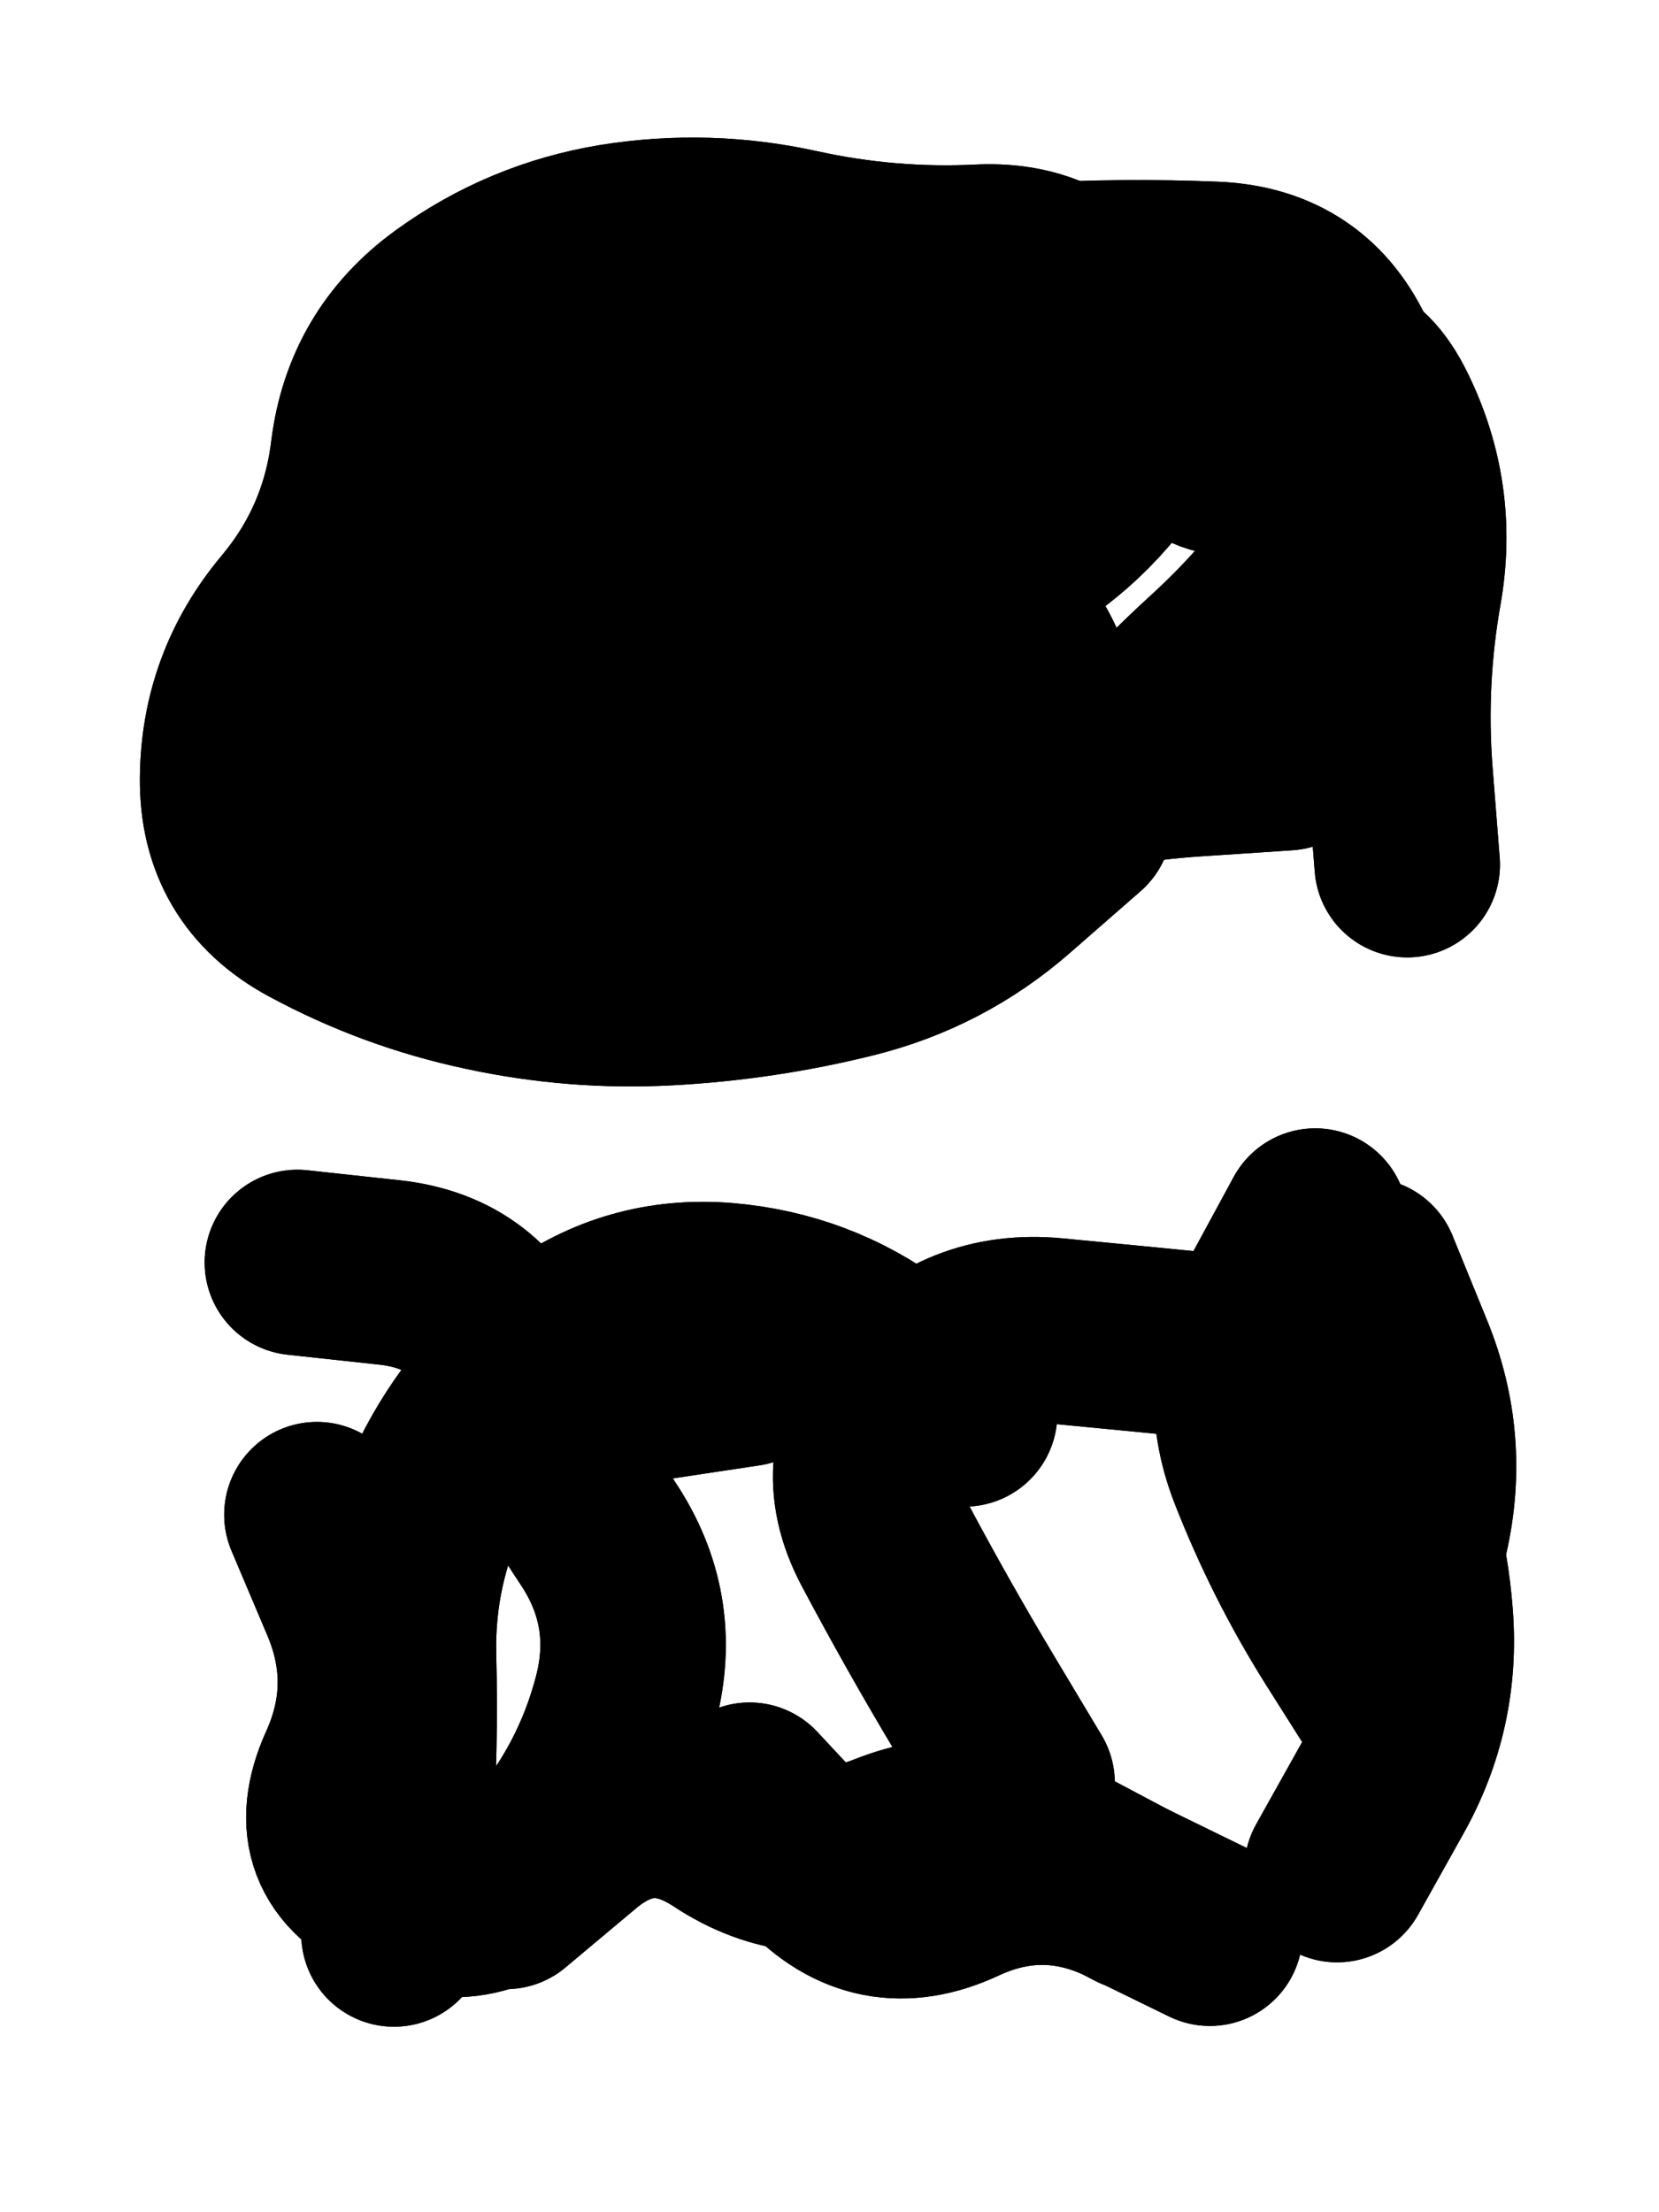 <svg xmlns="http://www.w3.org/2000/svg" viewBox="0 0 4329 5772"><title>Infinite Scribble #2218</title><defs><filter id="piece_2218_3_4_filter" x="-100" y="-100" width="4529" height="5972" filterUnits="userSpaceOnUse"><feGaussianBlur in="SourceGraphic" result="lineShape_1" stdDeviation="24200e-3"/><feColorMatrix in="lineShape_1" result="lineShape" type="matrix" values="1 0 0 0 0  0 1 0 0 0  0 0 1 0 0  0 0 0 29040e-3 -14520e-3"/><feGaussianBlur in="lineShape" result="shrank_blurred" stdDeviation="18066e-3"/><feColorMatrix in="shrank_blurred" result="shrank" type="matrix" values="1 0 0 0 0 0 1 0 0 0 0 0 1 0 0 0 0 0 19519e-3 -14519e-3"/><feColorMatrix in="lineShape" result="border_filled" type="matrix" values="0.5 0 0 0 -0.15  0 0.5 0 0 -0.15  0 0 0.5 0 -0.15  0 0 0 1 0"/><feComposite in="border_filled" in2="shrank" result="border" operator="out"/><feColorMatrix in="lineShape" result="adjustedColor" type="matrix" values="0.95 0 0 0 -0.05  0 0.95 0 0 -0.05  0 0 0.95 0 -0.05  0 0 0 1 0"/><feMorphology in="lineShape" result="frost1_shrink" operator="erode" radius="48400e-3"/><feColorMatrix in="frost1_shrink" result="frost1" type="matrix" values="2 0 0 0 0.05  0 2 0 0 0.05  0 0 2 0 0.05  0 0 0 0.5 0"/><feMorphology in="lineShape" result="frost2_shrink" operator="erode" radius="145200e-3"/><feColorMatrix in="frost2_shrink" result="frost2" type="matrix" values="2 0 0 0 0.35  0 2 0 0 0.35  0 0 2 0 0.35  0 0 0 0.5 0"/><feMerge result="shapes_linestyle_colors"><feMergeNode in="frost1"/><feMergeNode in="frost2"/></feMerge><feTurbulence result="shapes_linestyle_linestyle_turbulence" type="turbulence" baseFrequency="61e-3" numOctaves="2"/><feDisplacementMap in="shapes_linestyle_colors" in2="shapes_linestyle_linestyle_turbulence" result="frost" scale="-322666e-3" xChannelSelector="R" yChannelSelector="G"/><feMerge result="shapes_linestyle"><feMergeNode in="adjustedColor"/><feMergeNode in="frost"/></feMerge><feComposite in="shapes_linestyle" in2="shrank" result="shapes_linestyle_cropped" operator="atop"/><feComposite in="border" in2="shapes_linestyle_cropped" result="shapes" operator="over"/></filter><filter id="piece_2218_3_4_shadow" x="-100" y="-100" width="4529" height="5972" filterUnits="userSpaceOnUse"><feColorMatrix in="SourceGraphic" result="result_blackened" type="matrix" values="0 0 0 0 0  0 0 0 0 0  0 0 0 0 0  0 0 0 0.8 0"/><feGaussianBlur in="result_blackened" result="result_blurred" stdDeviation="145200e-3"/><feComposite in="SourceGraphic" in2="result_blurred" result="result" operator="over"/></filter><filter id="piece_2218_3_4_overall" x="-100" y="-100" width="4529" height="5972" filterUnits="userSpaceOnUse"><feTurbulence result="background_texture_bumps" type="fractalNoise" baseFrequency="29e-3" numOctaves="3"/><feDiffuseLighting in="background_texture_bumps" result="background_texture" surfaceScale="1" diffuseConstant="2" lighting-color="#aaa"><feDistantLight azimuth="225" elevation="20"/></feDiffuseLighting><feColorMatrix in="background_texture" result="background_texturelightened" type="matrix" values="0.6 0 0 0 0.8  0 0.6 0 0 0.8  0 0 0.6 0 0.8  0 0 0 1 0"/><feColorMatrix in="SourceGraphic" result="background_darkened" type="matrix" values="2 0 0 0 -1  0 2 0 0 -1  0 0 2 0 -1  0 0 0 1 0"/><feMorphology in="background_darkened" result="background_glow_1_thicken" operator="dilate" radius="0"/><feColorMatrix in="background_glow_1_thicken" result="background_glow_1_thicken_colored" type="matrix" values="0 0 0 0 0  0 0 0 0 0  0 0 0 0 0  0 0 0 0.7 0"/><feGaussianBlur in="background_glow_1_thicken_colored" result="background_glow_1" stdDeviation="136800e-3"/><feMorphology in="background_darkened" result="background_glow_2_thicken" operator="dilate" radius="0"/><feColorMatrix in="background_glow_2_thicken" result="background_glow_2_thicken_colored" type="matrix" values="0 0 0 0 0  0 0 0 0 0  0 0 0 0 0  0 0 0 0 0"/><feGaussianBlur in="background_glow_2_thicken_colored" result="background_glow_2" stdDeviation="0"/><feComposite in="background_glow_1" in2="background_glow_2" result="background_glow" operator="out"/><feBlend in="background_glow" in2="background_texturelightened" result="background" mode="normal"/></filter><clipPath id="piece_2218_3_4_clip"><rect x="0" y="0" width="4329" height="5772"/></clipPath><g id="layer_4" filter="url(#piece_2218_3_4_filter)" stroke-width="484" stroke-linecap="round" fill="none"><path d="M 2817 2143 Q 2817 2143 2635 2302 Q 2454 2461 2219 2519 Q 1985 2577 1743 2590 Q 1502 2603 1266 2552 Q 1030 2502 817 2387 Q 605 2273 607 2031 Q 609 1790 764 1605 Q 919 1420 948 1180 Q 978 940 1173 798 Q 1368 656 1606 617 Q 1845 579 2081 631 Q 2317 683 2558 671 Q 2800 660 2912 873 Q 3025 1087 2866 1268 Q 2708 1450 2478 1523 Q 2248 1596 2044 1725 Q 1841 1855 1658 1698 L 1475 1541" stroke="hsl(0,100%,52%)"/><path d="M 3636 4469 Q 3636 4469 3507 4265 Q 3379 4061 3291 3836 Q 3203 3611 3317 3398 L 3432 3186 M 827 3952 Q 827 3952 921 4174 Q 1015 4397 915 4617 Q 816 4837 1036 4935 Q 1257 5033 1414 4850 Q 1572 4668 1633 4434 Q 1694 4200 1559 3999 Q 1425 3799 1341 3572 Q 1257 3346 1016 3320 L 776 3294" stroke="hsl(48,100%,55%)"/></g><g id="layer_3" filter="url(#piece_2218_3_4_filter)" stroke-width="484" stroke-linecap="round" fill="none"><path d="M 1792 2496 Q 1792 2496 1550 2486 Q 1309 2477 1165 2283 Q 1022 2089 1027 1847 Q 1032 1606 1189 1423 Q 1347 1241 1414 1009 Q 1482 777 1723 775 Q 1965 774 2206 754 Q 2447 734 2688 720 Q 2930 706 3171 716 Q 3413 727 3510 947 Q 3608 1168 3475 1369 Q 3343 1571 3165 1733 Q 2987 1896 2835 2083 Q 2683 2270 2534 2080 Q 2386 1890 2144 1899 L 1903 1908" stroke="hsl(312,100%,59%)"/><path d="M 2517 3689 Q 2517 3689 2324 3544 Q 2131 3400 1890 3380 Q 1649 3361 1455 3504 Q 1261 3648 1154 3864 Q 1047 4081 1053 4322 Q 1059 4564 1043 4805 L 1028 5046 M 3157 5044 Q 3157 5044 2940 4938 Q 2723 4833 2504 4935 Q 2285 5037 2120 4860 L 1956 4684 M 3566 3315 Q 3566 3315 3657 3538 Q 3748 3762 3695 3998 L 3643 4234" stroke="hsl(32,100%,63%)"/></g><g id="layer_2" filter="url(#piece_2218_3_4_filter)" stroke-width="484" stroke-linecap="round" fill="none"><path d="M 2102 1571 Q 2102 1571 2342 1541 Q 2582 1511 2688 1727 Q 2794 1944 2592 2076 Q 2391 2208 2174 2314 Q 1958 2421 1716 2411 Q 1475 2401 1399 2171 Q 1324 1942 1376 1706 Q 1429 1471 1429 1229 Q 1430 988 1662 921 Q 1894 854 2135 836 Q 2376 818 2617 818 Q 2859 818 3009 1007 Q 3159 1196 3333 1030 Q 3508 864 3613 1081 Q 3719 1298 3677 1536 Q 3635 1774 3653 2015 L 3672 2256" stroke="hsl(279,100%,66%)"/><path d="M 3684 4054 Q 3684 4054 3498 3900 Q 3313 3746 3444 3543 L 3575 3341 M 1946 3584 L 1468 3656 M 2968 4953 Q 2968 4953 2755 4840 Q 2542 4727 2317 4816 Q 2093 4905 1891 4772 Q 1690 4639 1505 4793 L 1320 4948" stroke="hsl(16,100%,67%)"/></g><g id="layer_1" filter="url(#piece_2218_3_4_filter)" stroke-width="484" stroke-linecap="round" fill="none"><path d="M 3357 1977 Q 3357 1977 3116 1993 Q 2875 2009 2644 2079 Q 2413 2150 2182 2221 Q 1951 2292 1854 2070 Q 1758 1849 1729 1609 Q 1700 1369 1928 1291 Q 2157 1214 2398 1230 Q 2639 1246 2788 1057 Q 2938 868 3050 1081 Q 3163 1295 3351 1144 L 3539 993" stroke="hsl(254,100%,71%)"/><path d="M 2667 4652 Q 2667 4652 2543 4445 Q 2419 4238 2306 4025 Q 2193 3812 2351 3630 Q 2510 3449 2750 3472 Q 2991 3495 3231 3519 Q 3472 3543 3580 3759 Q 3688 3975 3706 4216 Q 3725 4457 3607 4667 L 3489 4878" stroke="hsl(0,100%,73%)"/></g></defs><g filter="url(#piece_2218_3_4_overall)" clip-path="url(#piece_2218_3_4_clip)"><use href="#layer_4"/><use href="#layer_3"/><use href="#layer_2"/><use href="#layer_1"/></g><g clip-path="url(#piece_2218_3_4_clip)"><use href="#layer_4" filter="url(#piece_2218_3_4_shadow)"/><use href="#layer_3" filter="url(#piece_2218_3_4_shadow)"/><use href="#layer_2" filter="url(#piece_2218_3_4_shadow)"/><use href="#layer_1" filter="url(#piece_2218_3_4_shadow)"/></g></svg>